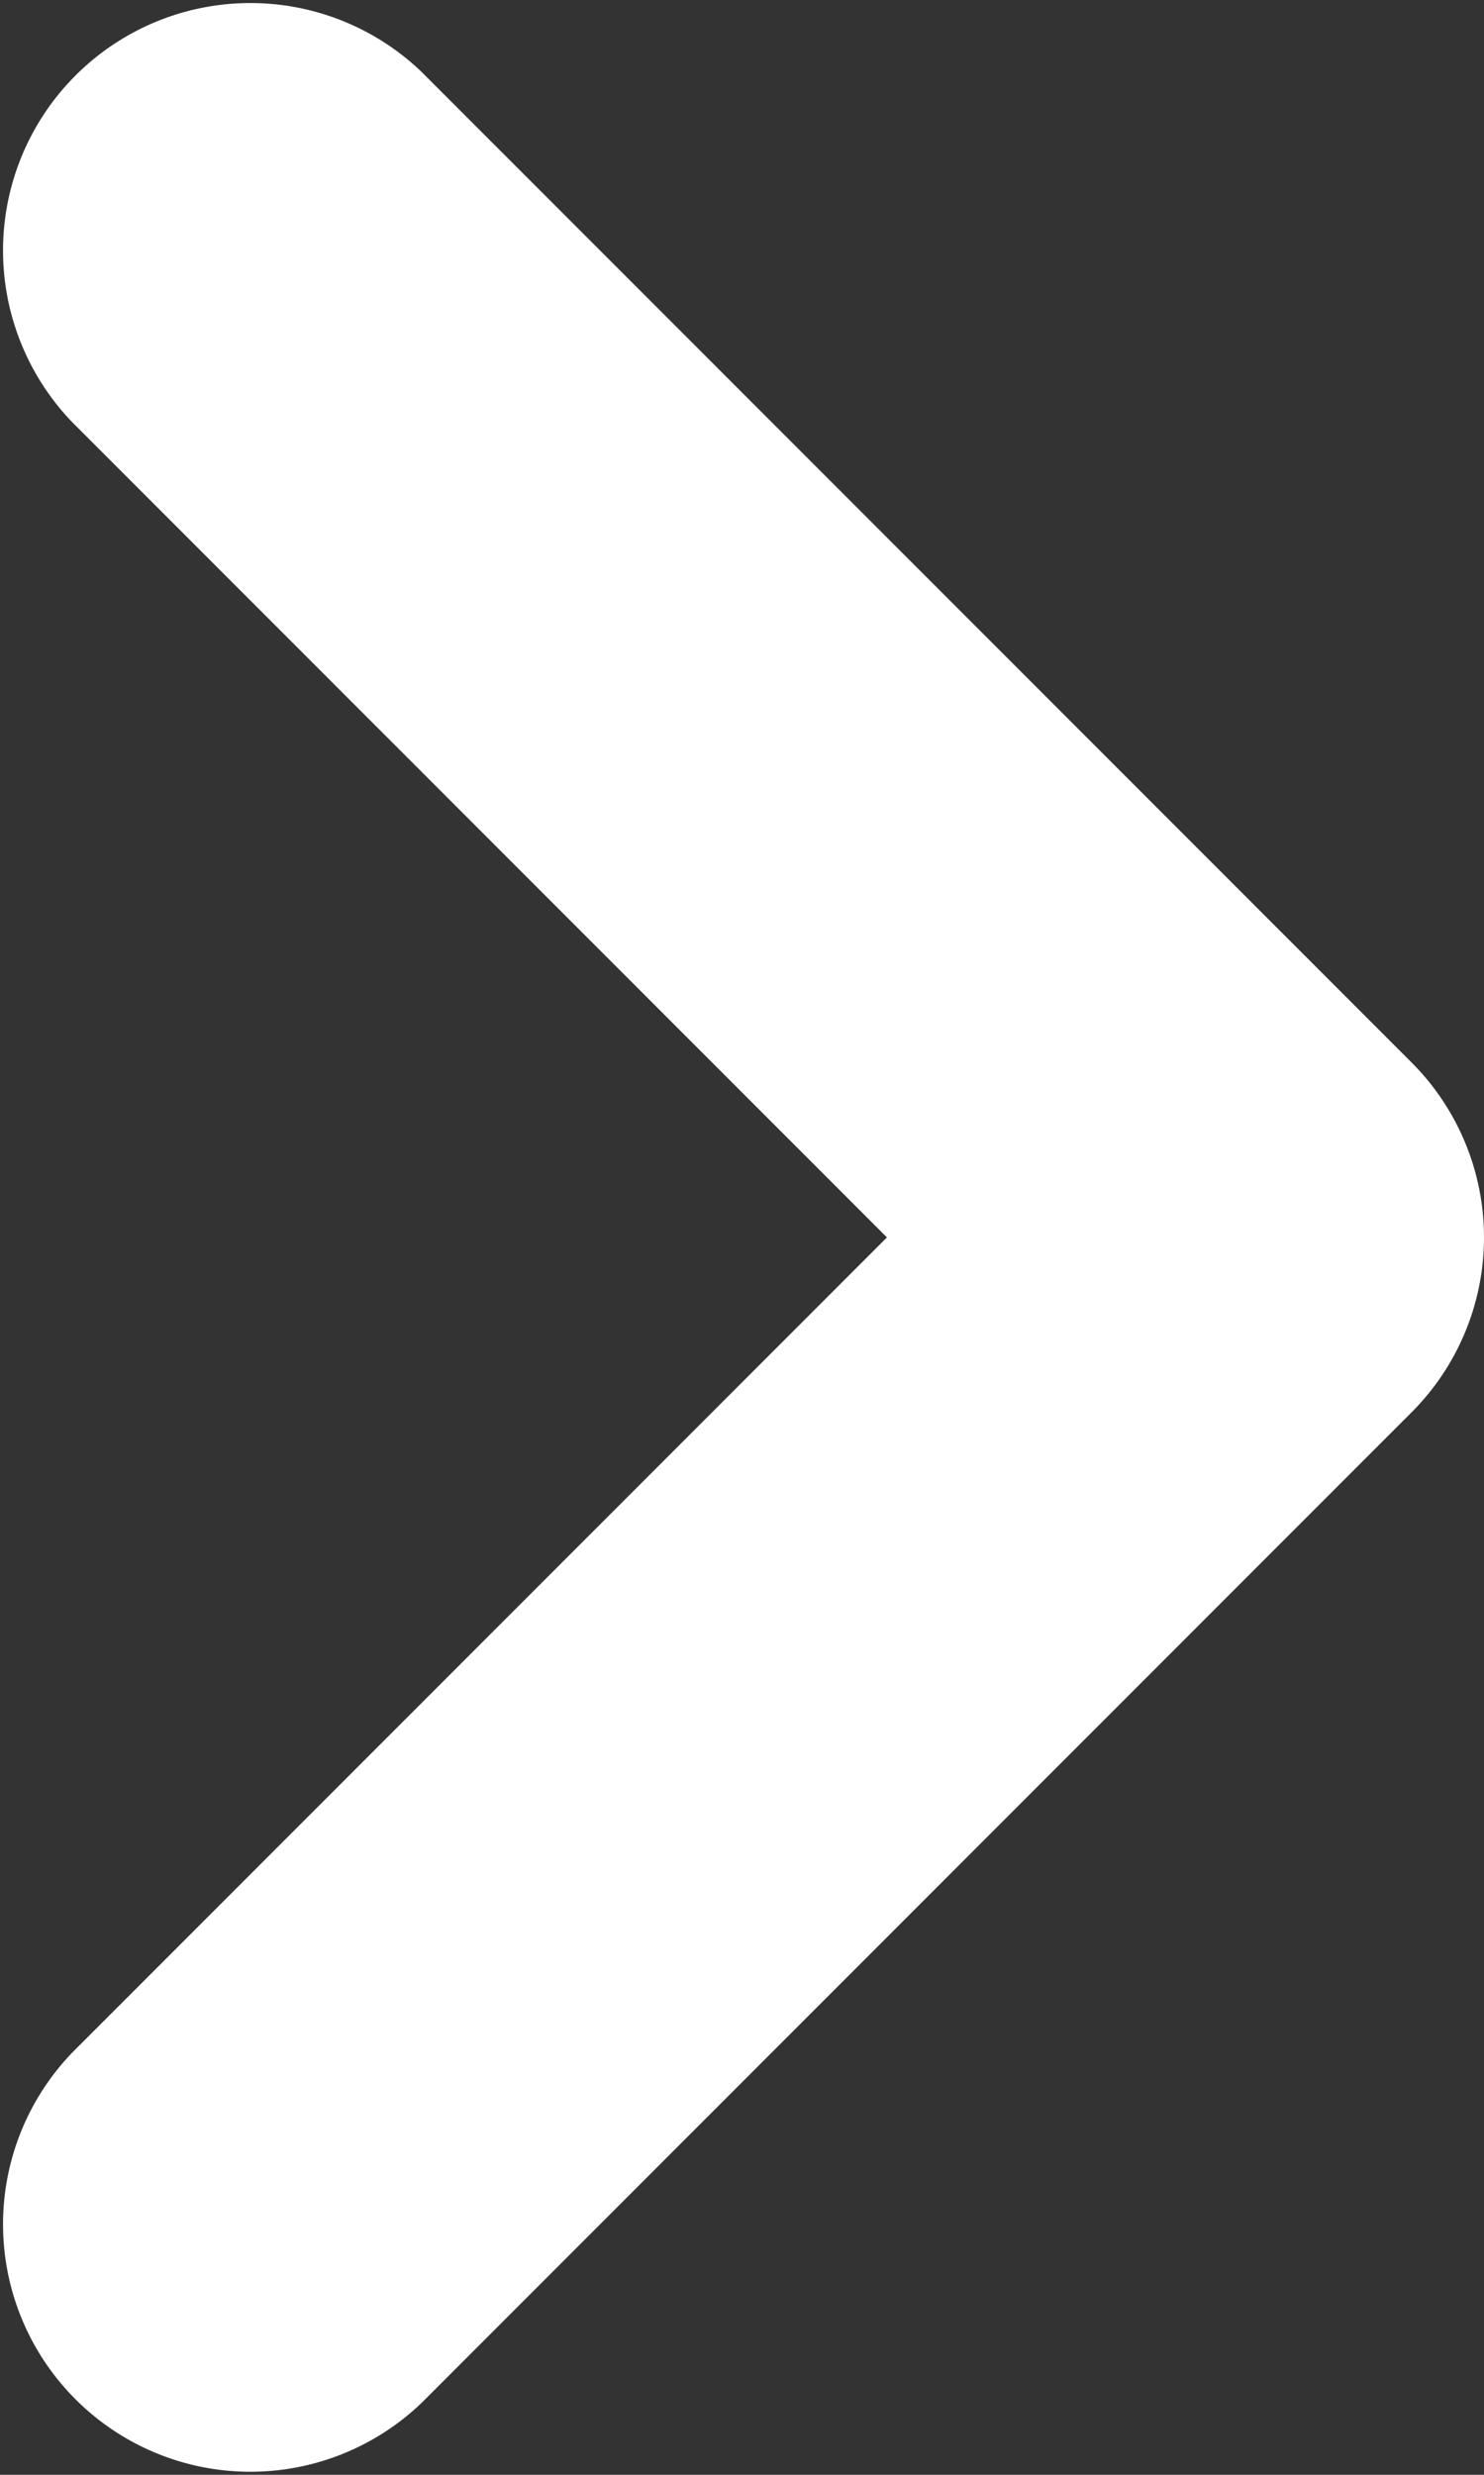 <svg xmlns="http://www.w3.org/2000/svg" width="6" height="10" viewBox="0 0 6 10">
  <rect x="0" y="0" width="6" height="10" fill="#333333" stroke="none"/>
  <path id="パス_42" data-name="パス 42" d="M712.069,125.859a1,1,0,0,1-.707-.293l-4-4a1,1,0,0,1,1.414-1.414l3.293,3.293,3.293-3.293a1,1,0,0,1,1.414,1.414l-4,4A1,1,0,0,1,712.069,125.859Z" transform="translate(-119.859 717.069) rotate(-90)" fill="#fff"/>
</svg>
